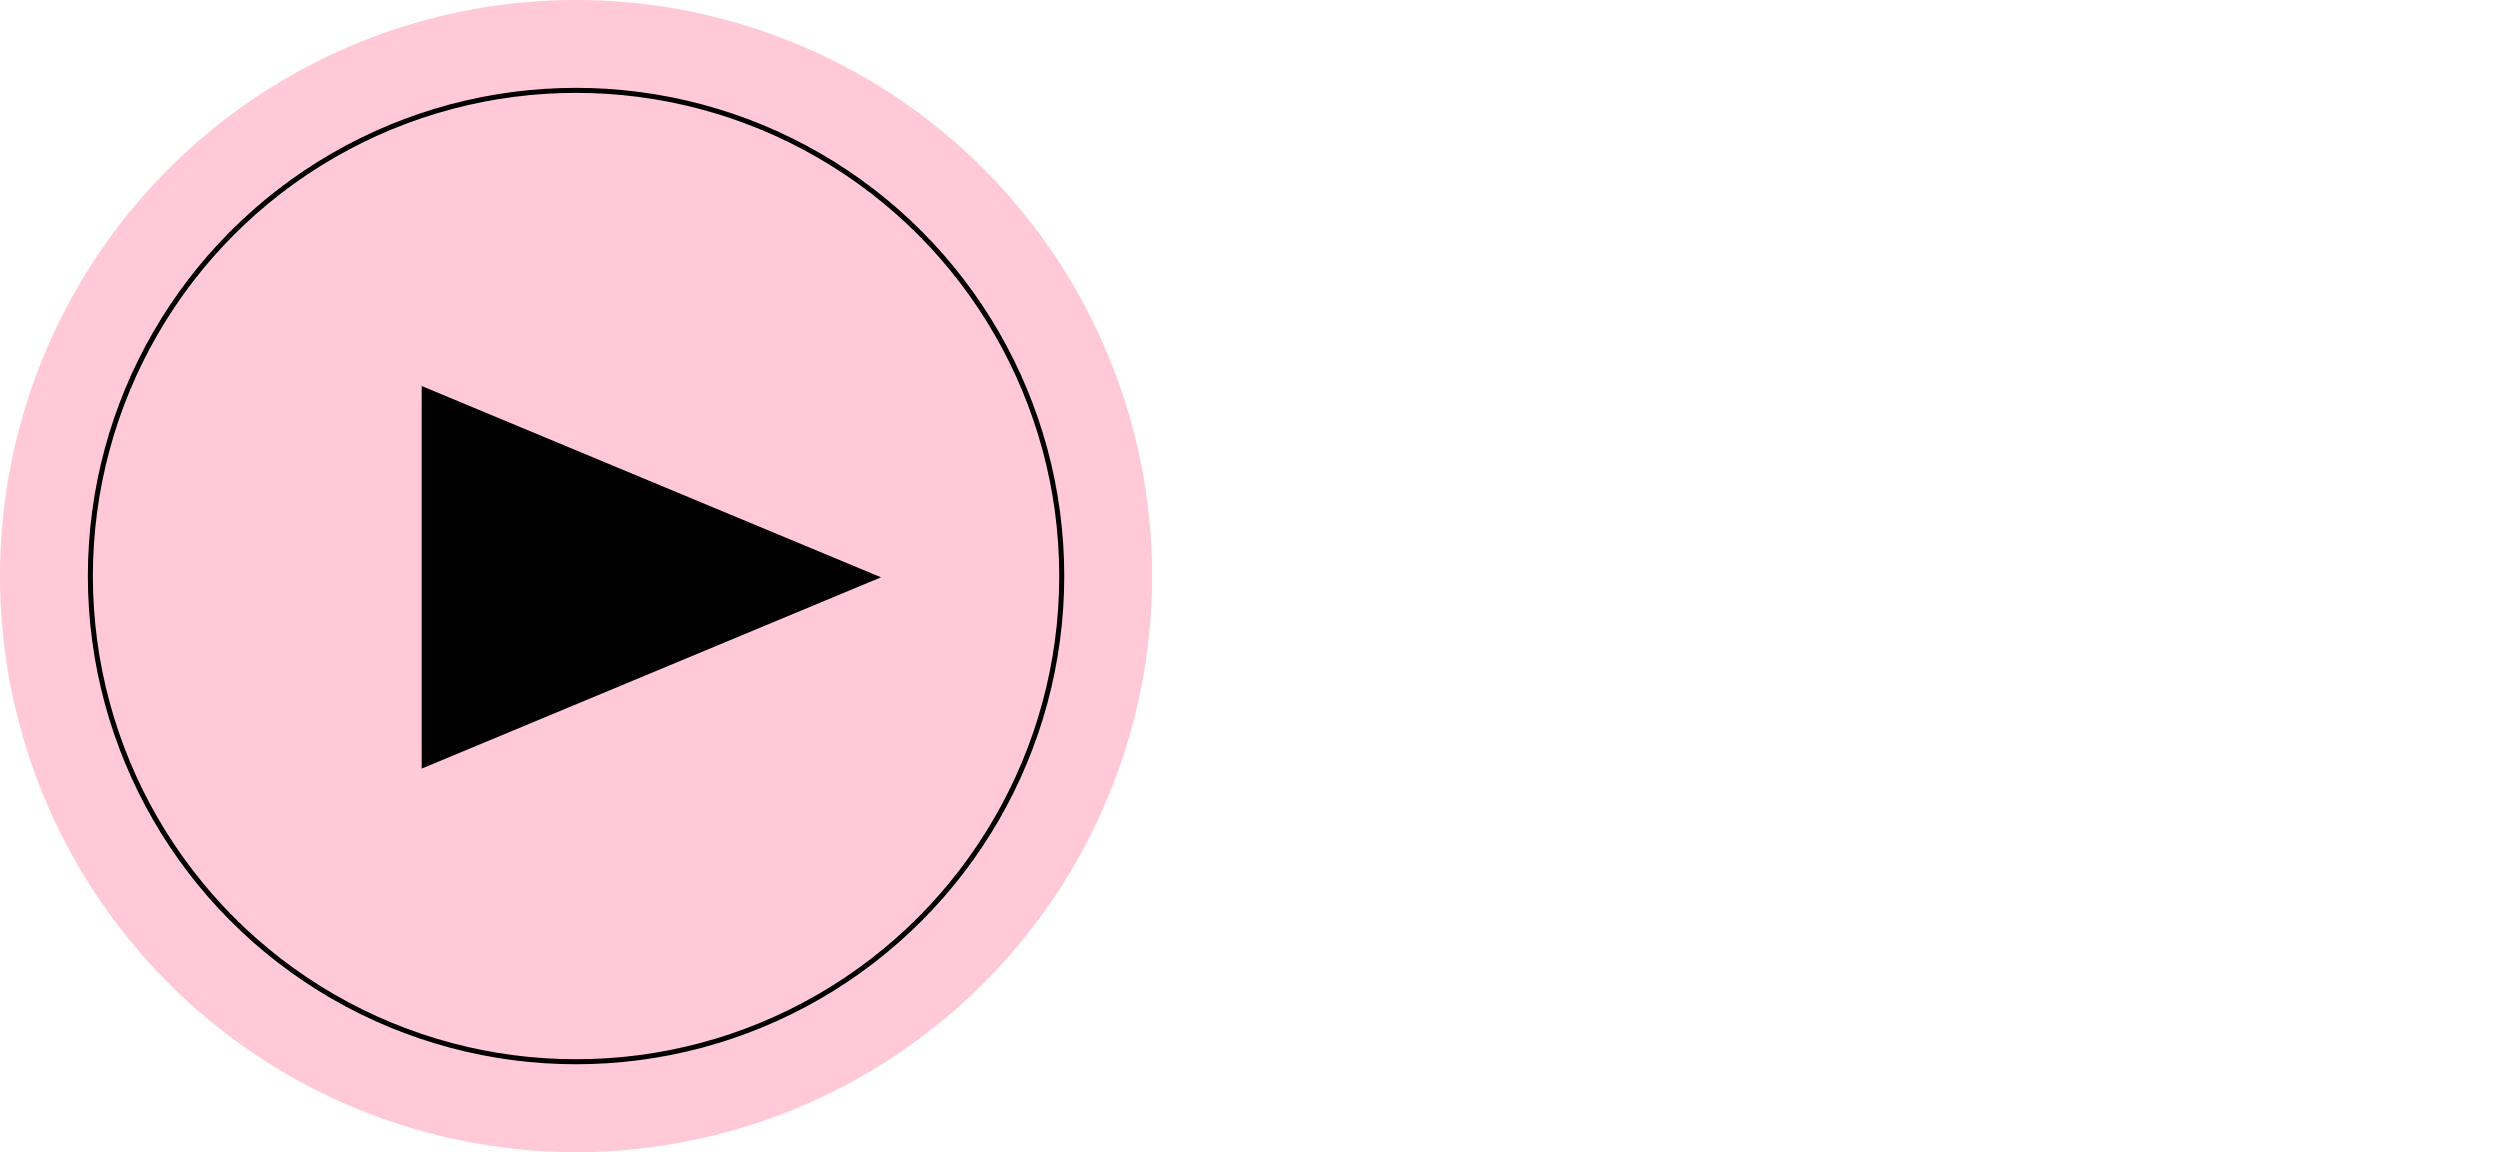 <?xml version="1.0" encoding="UTF-8"?> <svg xmlns="http://www.w3.org/2000/svg" width="996" height="459" viewBox="0 0 996 459" fill="none"> <circle cx="229.5" cy="229.5" r="229.5" fill="#FFC9D7"></circle> <path d="M351 230L168 306.21L168 153.79L351 230Z" fill="black"></path> <circle cx="229.5" cy="229.5" r="193.5" stroke="black" stroke-width="2"></circle> </svg> 